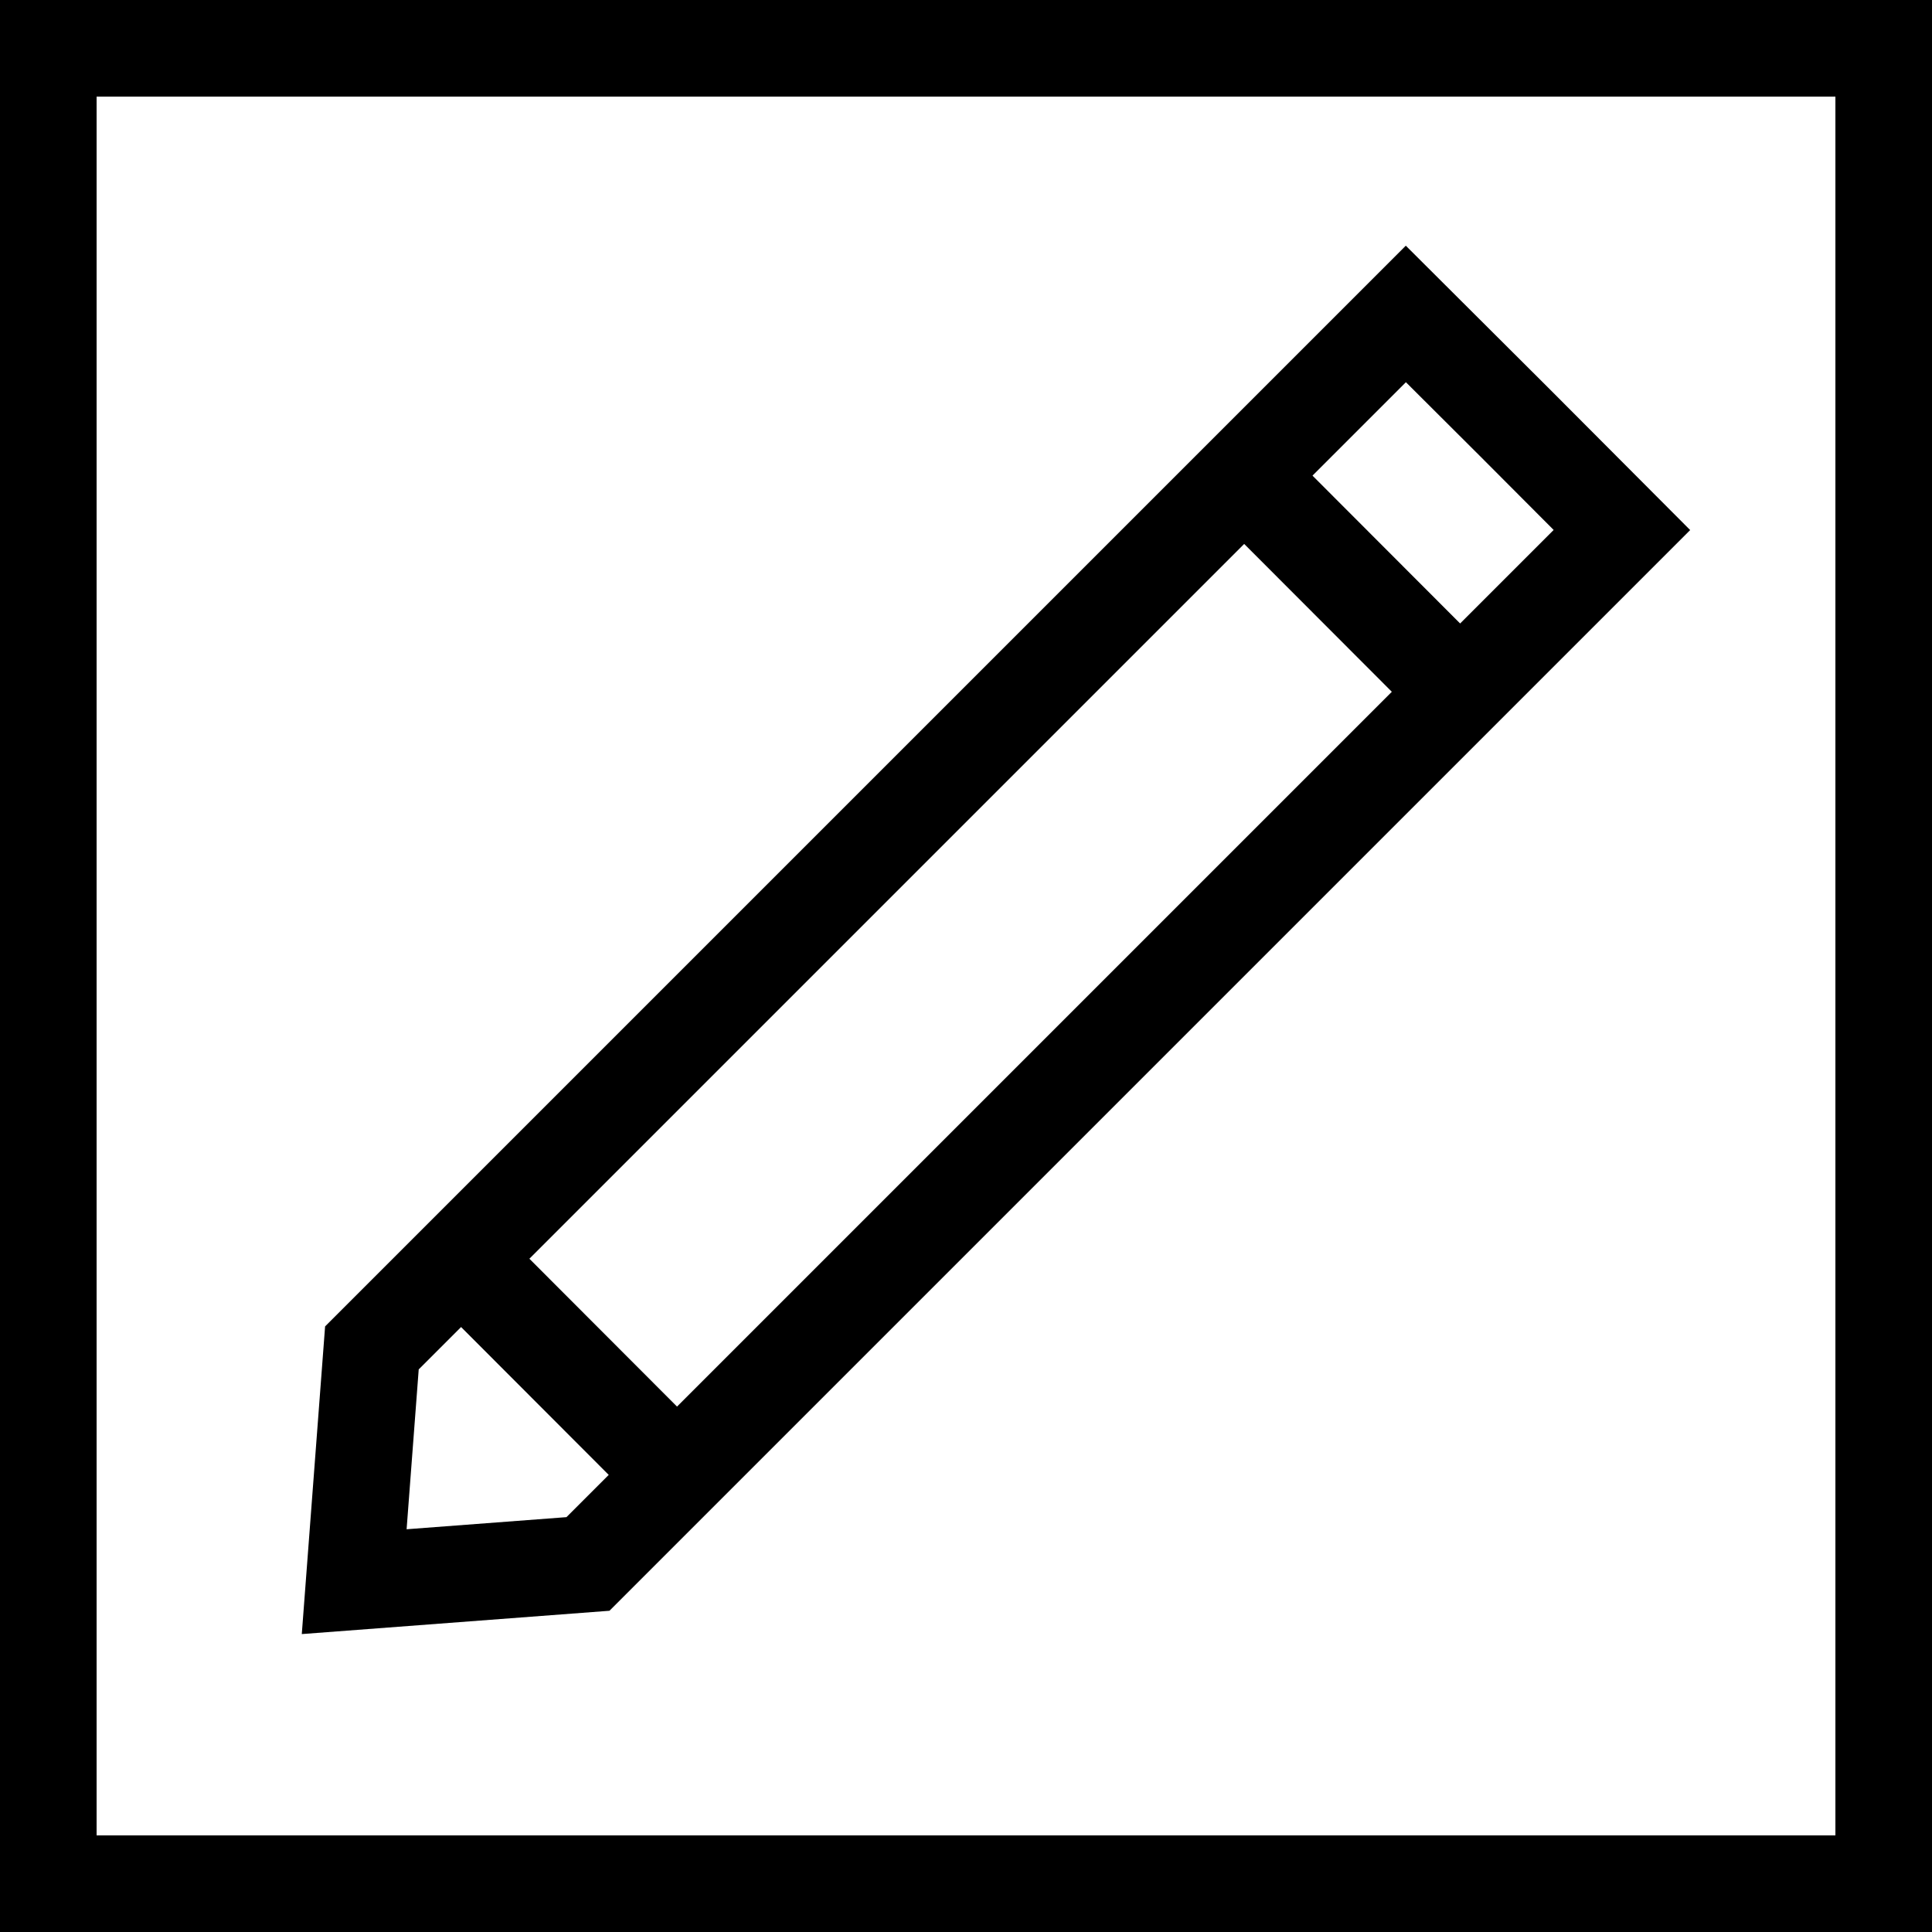 <?xml version="1.0" encoding="UTF-8"?><svg id="Layer_1" xmlns="http://www.w3.org/2000/svg" viewBox="0 0 60 60"><defs><style>.cls-1{fill:none;stroke:#000;stroke-miterlimit:10;stroke-width:3px;}</style></defs><path d="M57,3V57H3V3H57Zm3-3H0V60H60V0Z"/><path class="cls-1" d="M11,49.12l7.26-.55L50.37,16.46l-3.35-3.36-3.36-3.35L11.55,41.86l-.55,7.26Z"/><path class="cls-1" d="M45.34,21.48l-6.7-6.71"/><path class="cls-1" d="M21.02,45.8l-6.7-6.71"/></svg>